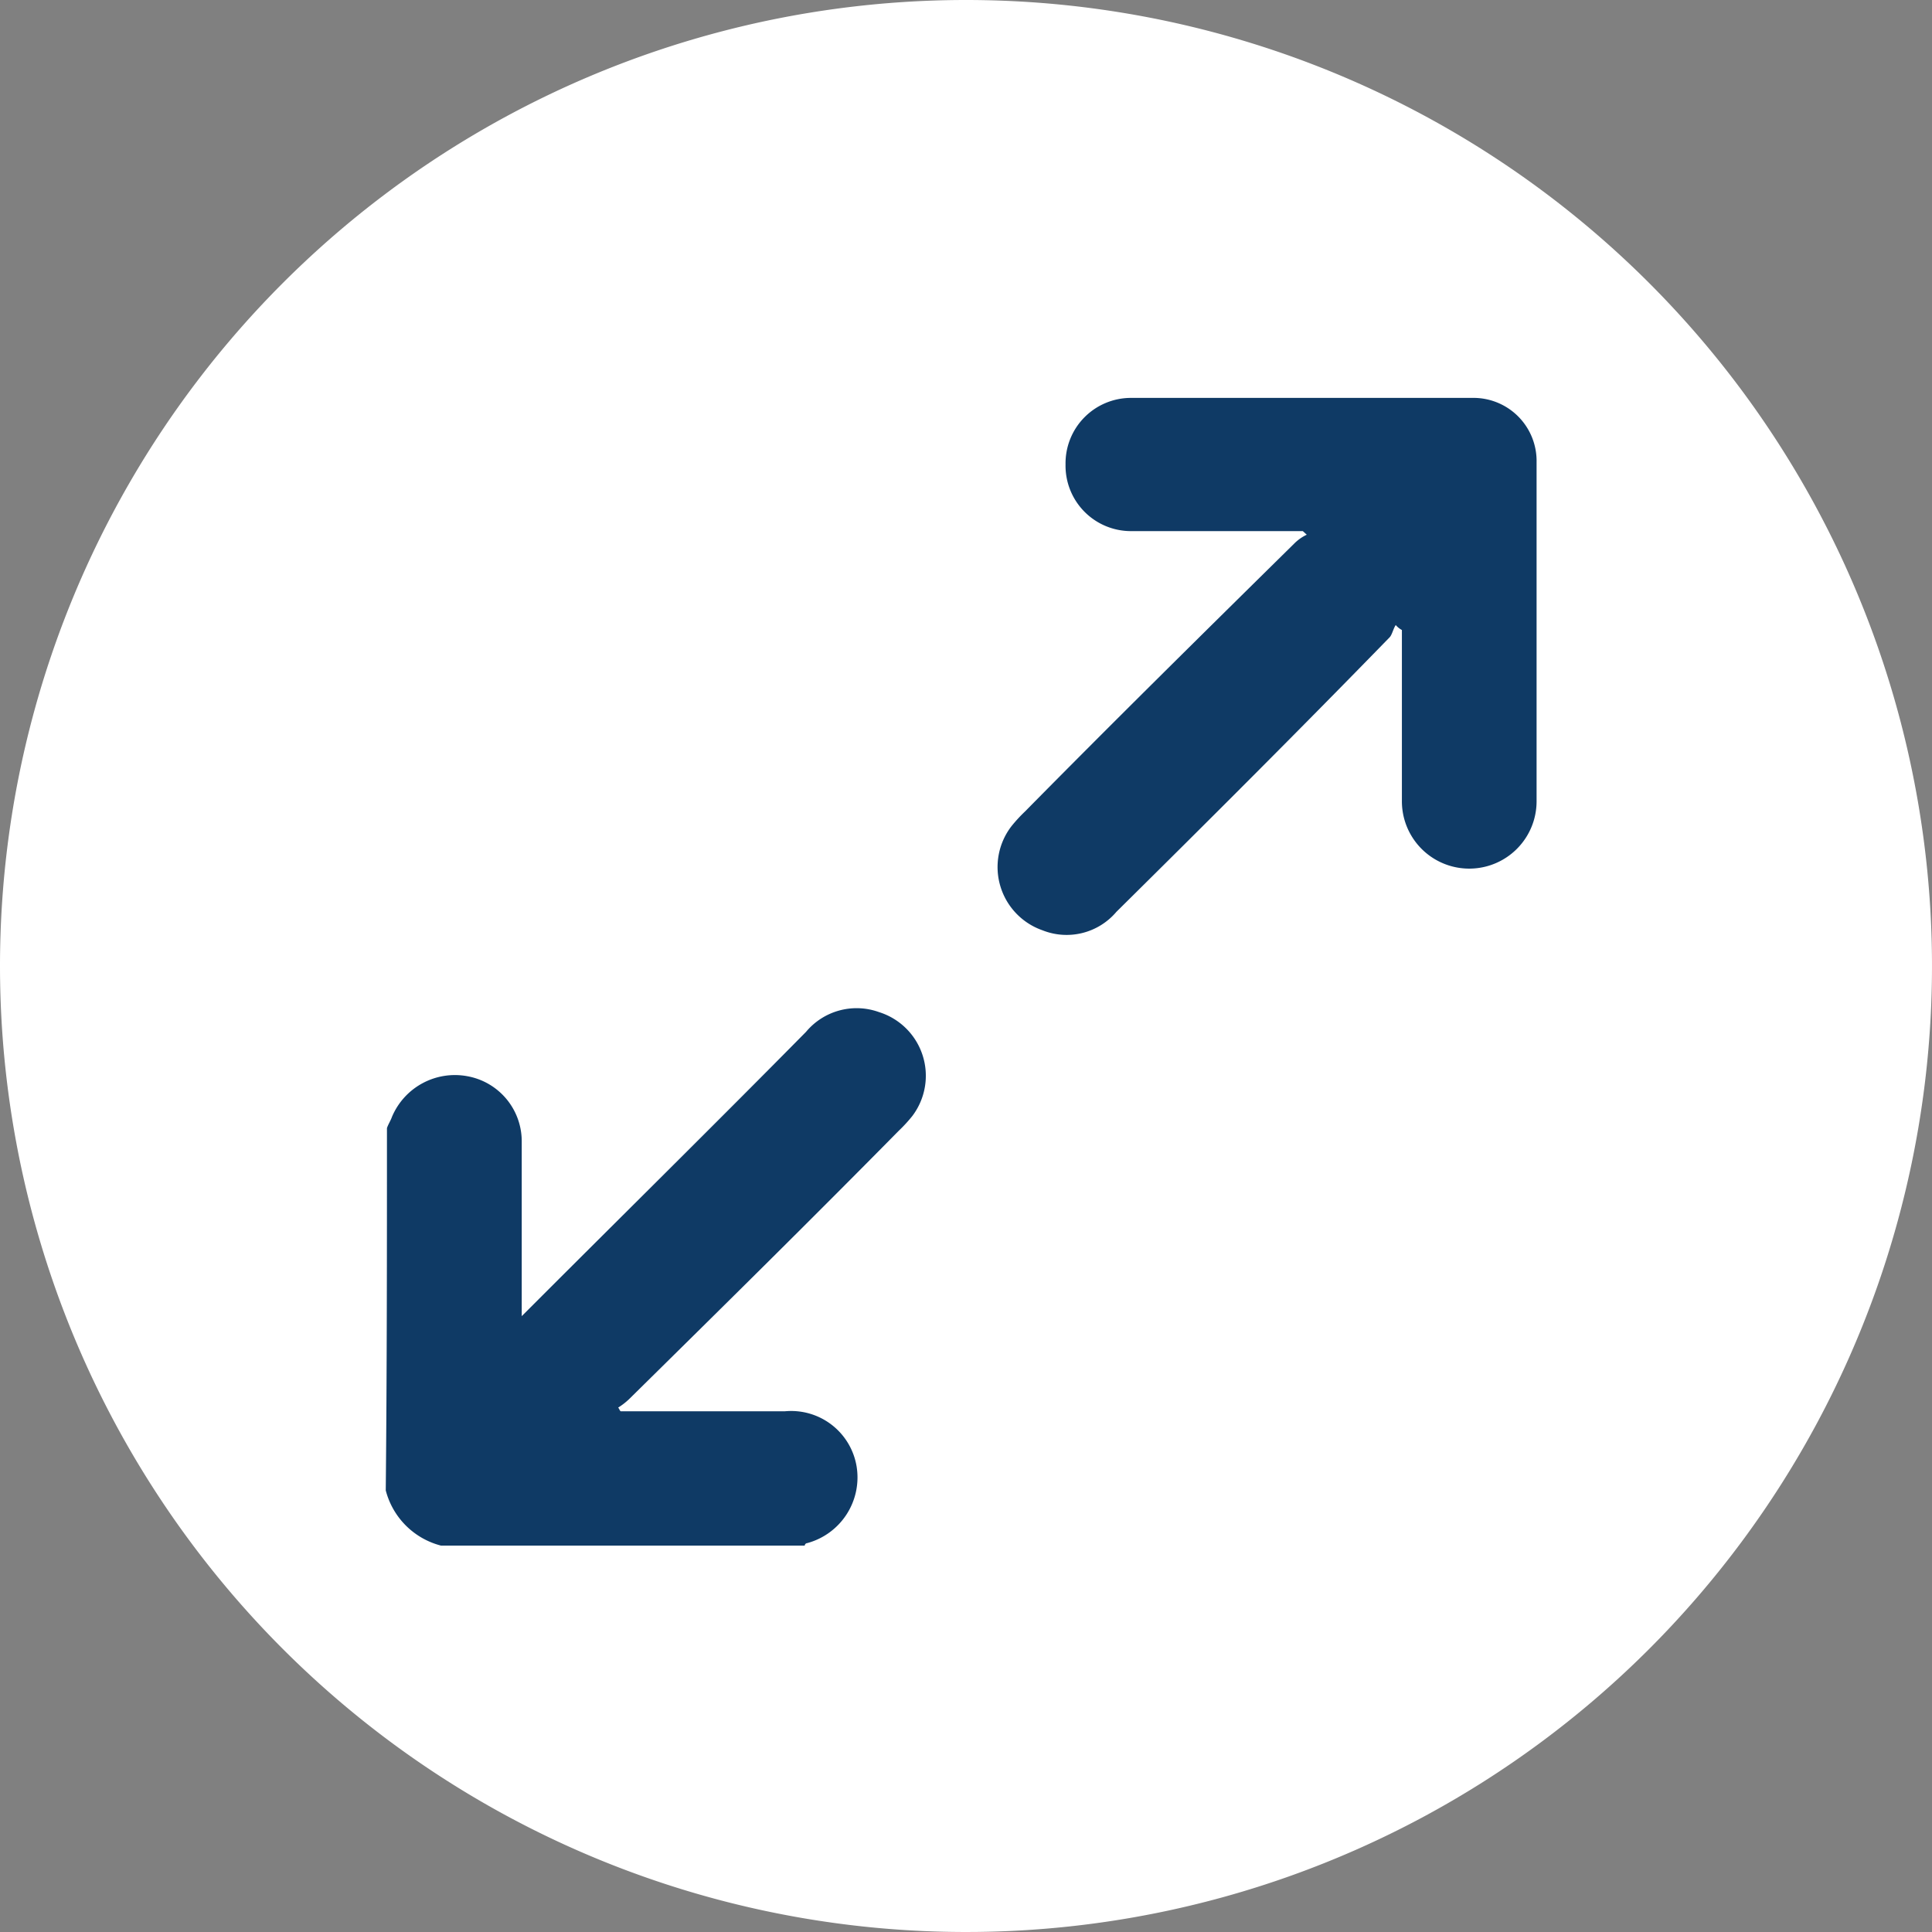<?xml version="1.0" encoding="UTF-8"?> <svg xmlns="http://www.w3.org/2000/svg" width="21" height="21" viewBox="0 0 21 21"><rect x="0" y="0" width="21" height="21" fill="#808080" stroke="none"/><g id="Group_12055" data-name="Group 12055" transform="translate(-649 -713)"><path id="Path_6681" data-name="Path 6681" d="M10.5,0A10.5,10.5,0,1,1,0,10.5,10.5,10.5,0,0,1,10.5,0Z" transform="translate(649 713)" fill="#fff"></path><g id="hKwc24_2_" transform="translate(653.293 717.225)"><g id="Group_7417" data-name="Group 7417" transform="translate(-0.1 0.097)"><path id="Path_6679" data-name="Path 6679" d="M-.087,50.777c.013-.04.04-.081.054-.121a.742.742,0,0,1,.82-.443.719.719,0,0,1,.591.7v1.908l.134-.134c.981-.981,1.975-1.962,2.956-2.956a.716.716,0,0,1,.793-.215.725.725,0,0,1,.363,1.129,1.61,1.61,0,0,1-.148.161c-.967.981-1.948,1.948-2.929,2.915a.739.739,0,0,1-.121.094c.013.013.013.027.027.04H4.239a.721.721,0,0,1,.779.6.74.74,0,0,1-.537.833.029.029,0,0,0-.027.027H.5a.836.836,0,0,1-.6-.6C-.087,53.41-.087,52.094-.087,50.777Z" transform="translate(0.1 -42.837)" fill="#0f3a65"></path><path id="Path_6680" data-name="Path 6680" d="M52.711,1.548H50.844a.711.711,0,0,1-.712-.725A.711.711,0,0,1,50.844.1h3.708a.686.686,0,0,1,.7.7V4.491a.732.732,0,0,1-1.464-.013V2.623a.236.236,0,0,1-.067-.054c-.027.04-.04.107-.067.134-.981,1.008-1.975,2-2.969,2.983a.709.709,0,0,1-.806.2.728.728,0,0,1-.336-1.129,1.612,1.612,0,0,1,.148-.161c.967-.981,1.948-1.948,2.929-2.915a.483.483,0,0,1,.134-.094Z" transform="translate(-42.743 -0.097)" fill="#0f3a65"></path></g></g></g></svg> 